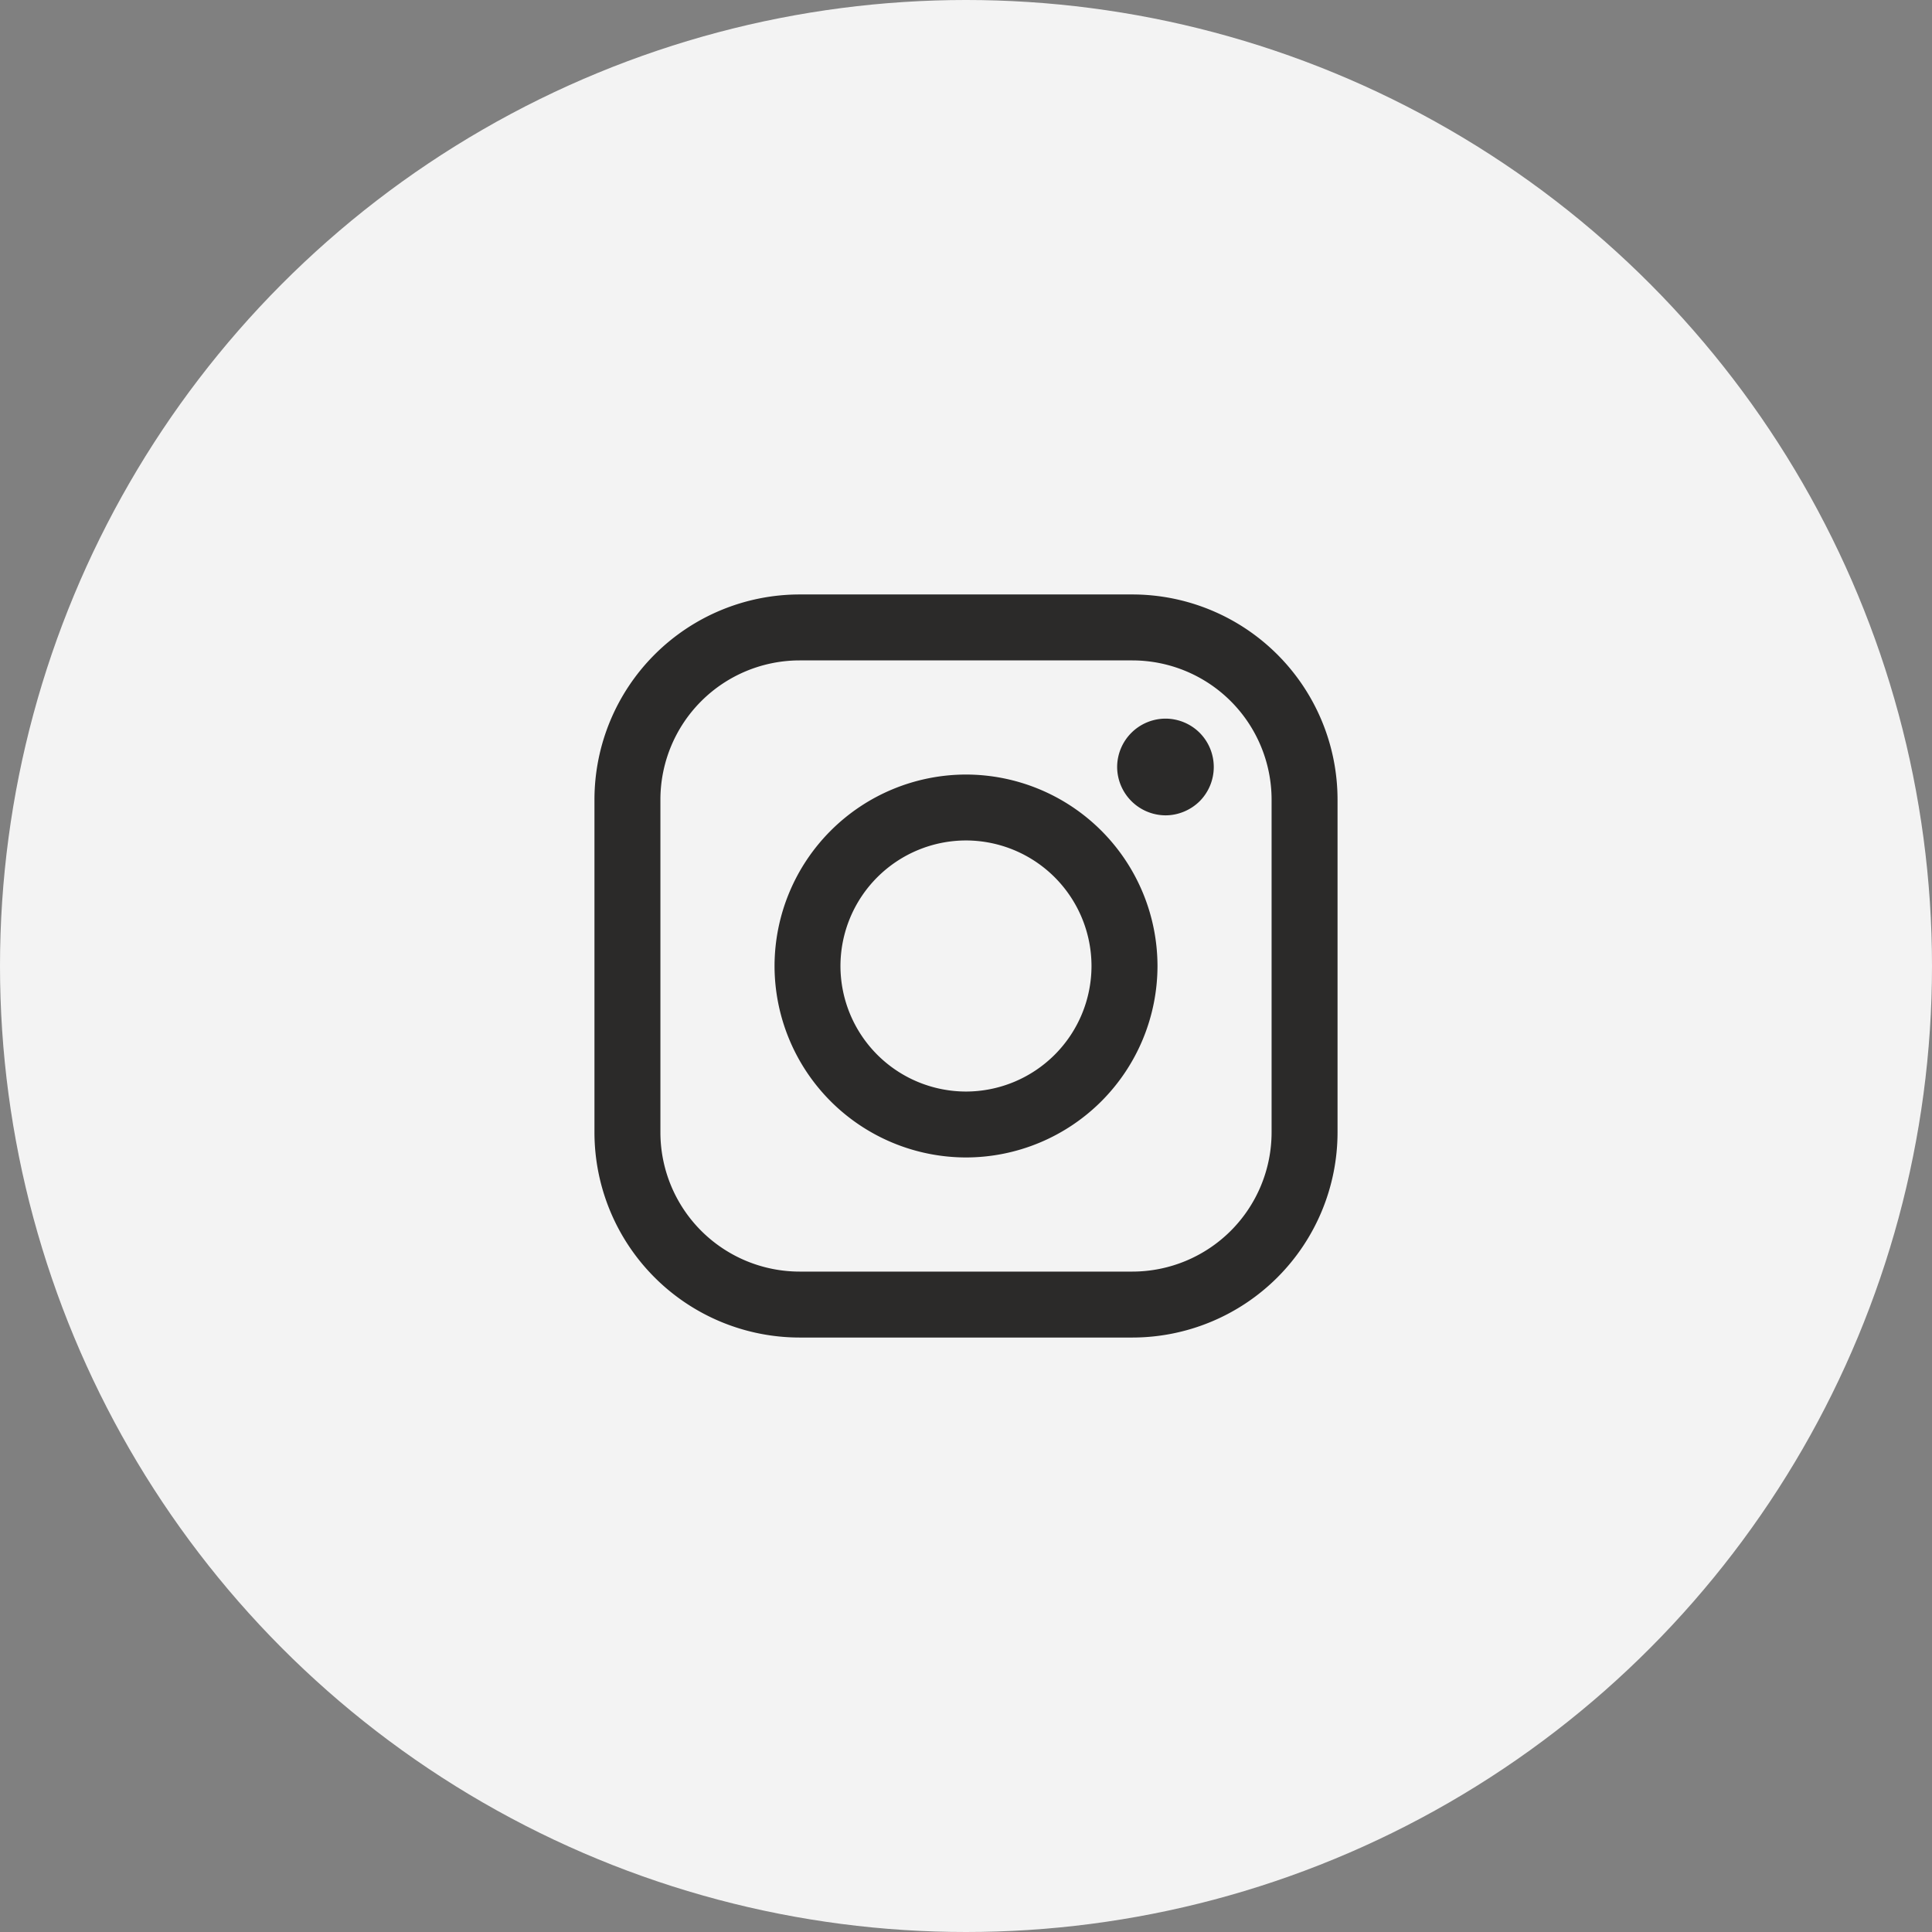 <svg width="52" height="52" fill="none" xmlns="http://www.w3.org/2000/svg"><rect width="100%" height="100%" fill="#808080" stroke="none"/><circle cx="26" cy="26" r="26" fill="#F3F3F3"/><path d="M30.48 16h-8.96A5.525 5.525 0 0016 21.52v8.96A5.525 5.525 0 0021.52 36h8.96A5.526 5.526 0 0036 30.48v-8.96A5.525 5.525 0 0030.48 16zm3.745 14.48a3.75 3.75 0 01-3.744 3.745h-8.962a3.749 3.749 0 01-3.744-3.744v-8.962a3.749 3.749 0 013.744-3.744h8.962a3.75 3.75 0 013.744 3.744v8.962z" fill="#2B2A29"/><path d="M26 20.847A5.16 5.16 0 0020.847 26 5.16 5.16 0 0026 31.153 5.16 5.16 0 0031.154 26 5.16 5.16 0 0026 20.847zm0 8.532A3.383 3.383 0 0122.621 26a3.383 3.383 0 013.38-3.379A3.383 3.383 0 0129.378 26 3.383 3.383 0 0126 29.379zm5.37-10.037a1.306 1.306 0 00-1.302 1.301 1.309 1.309 0 001.302 1.302c.343 0 .677-.14.92-.381a1.307 1.307 0 000-1.84 1.307 1.307 0 00-.92-.382z" fill="#2B2A29"/></svg>
